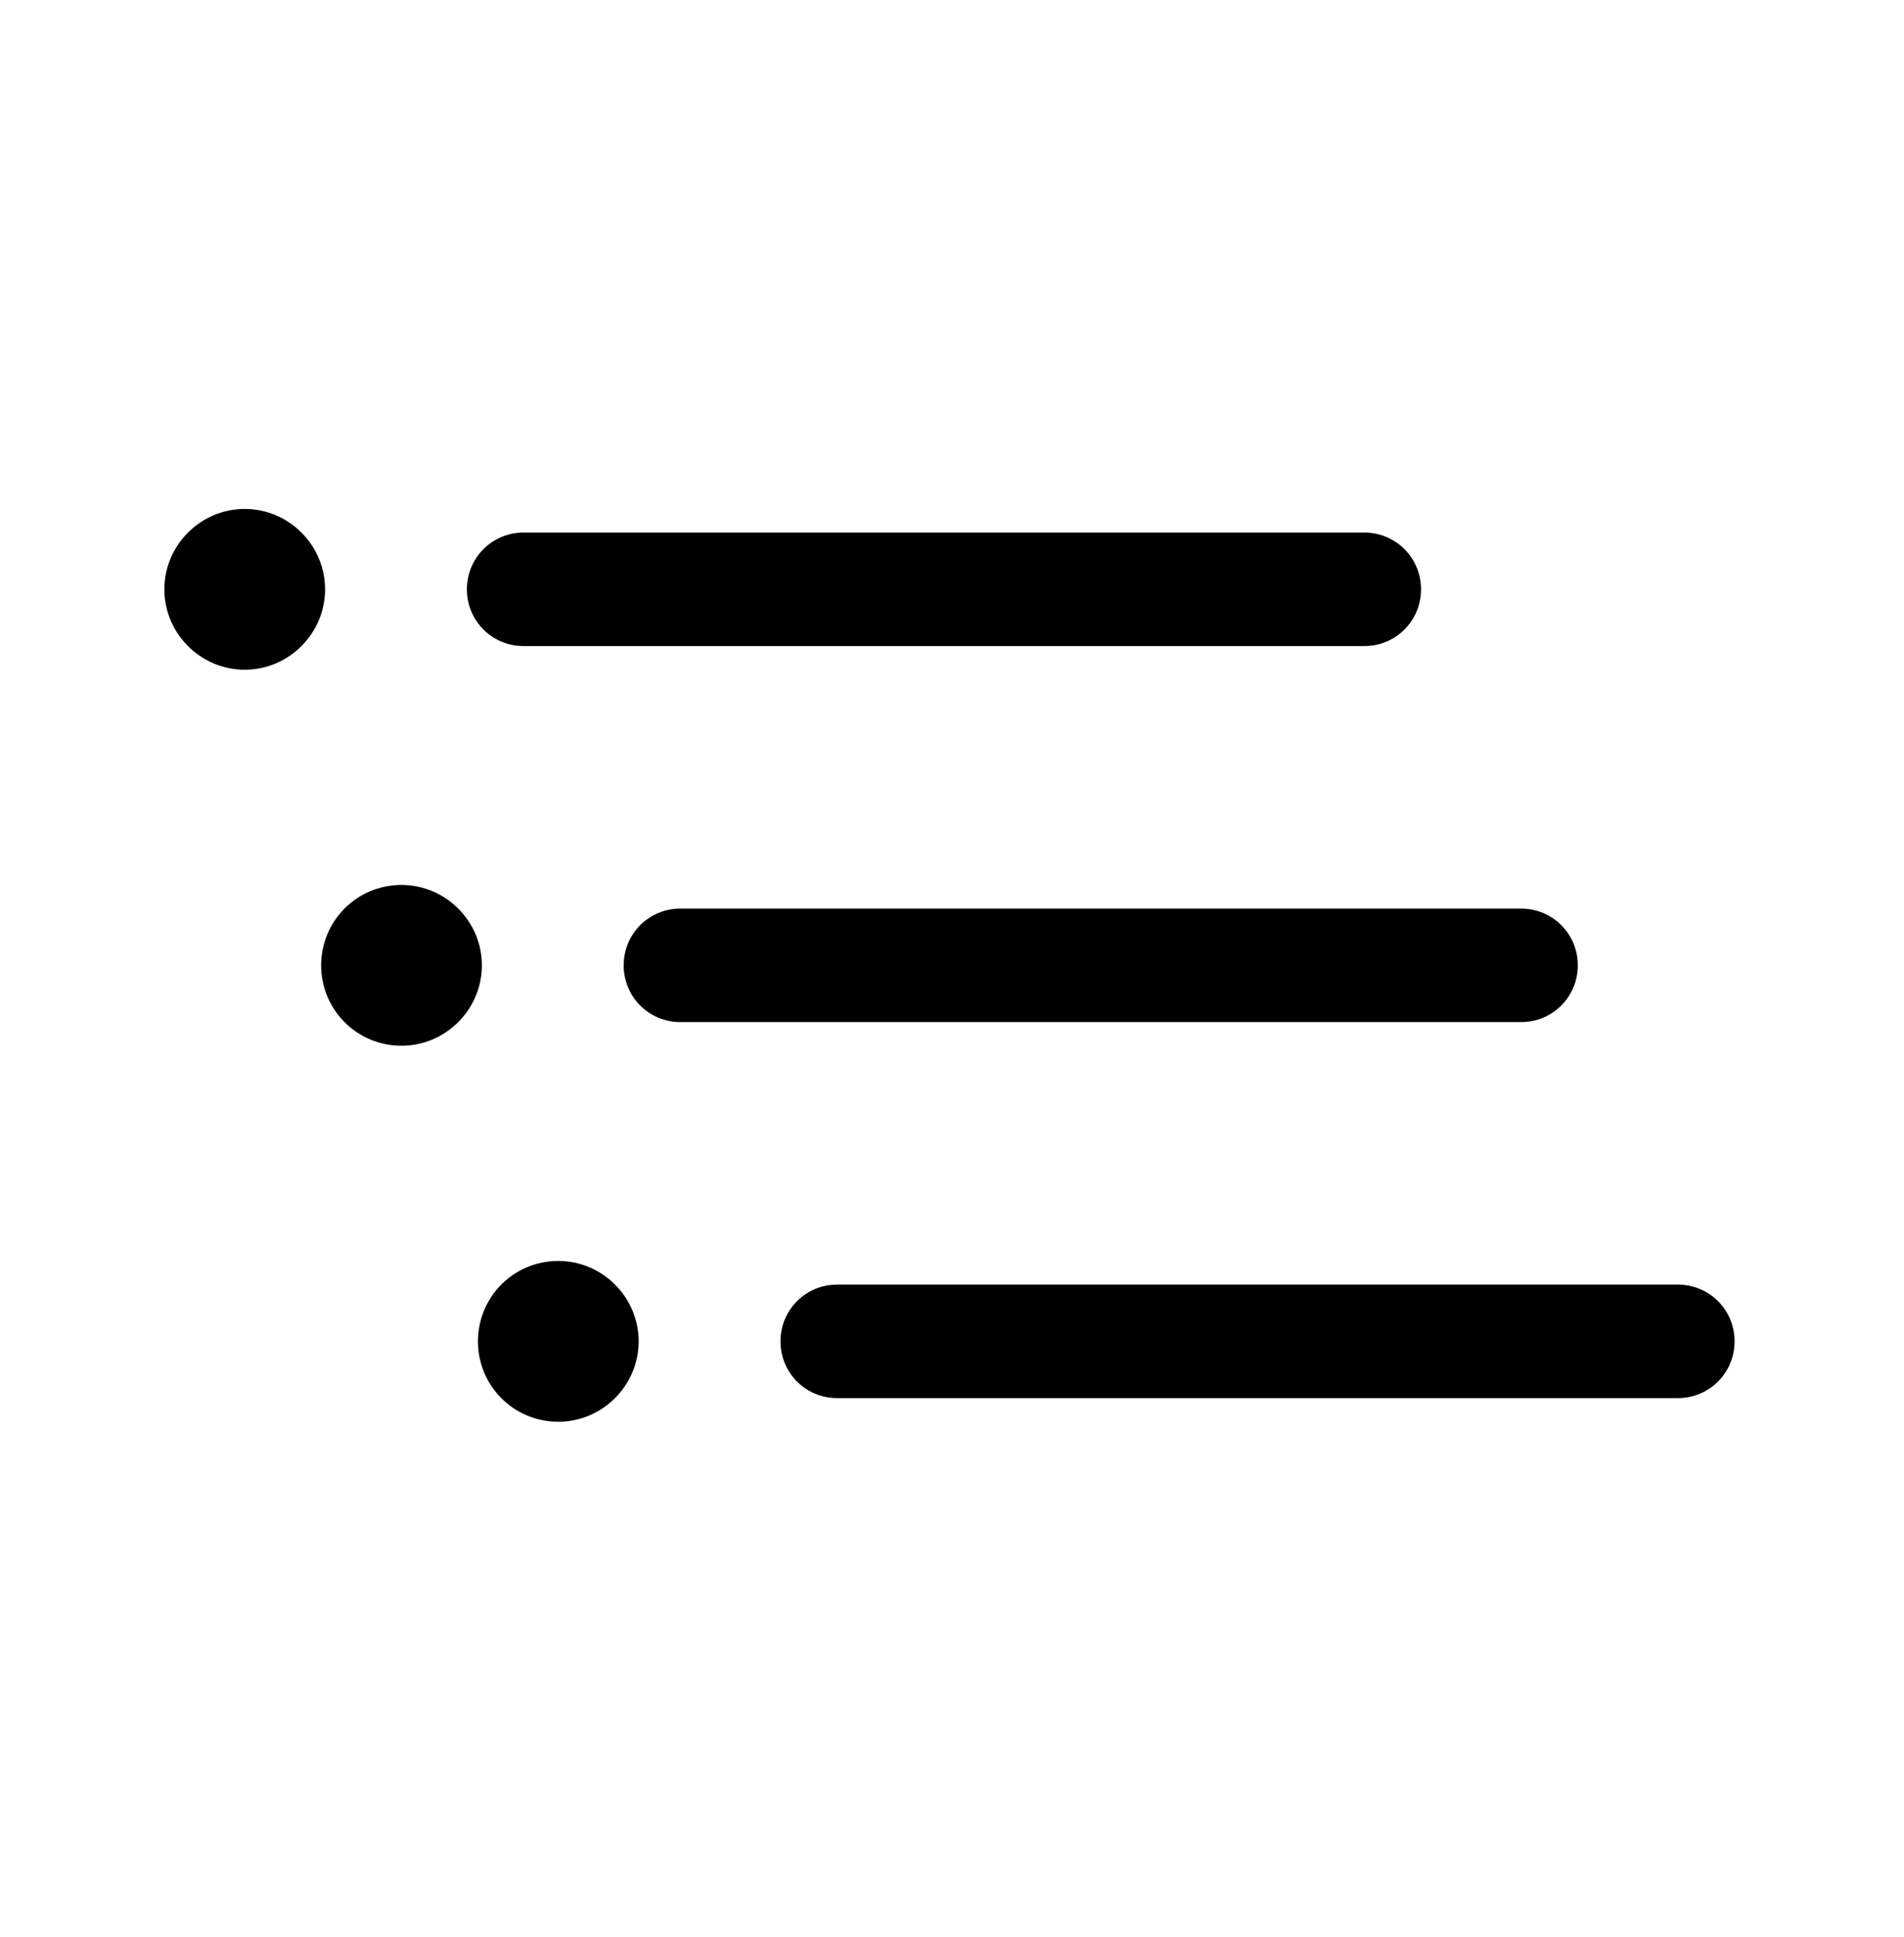 <?xml version="1.0" encoding="UTF-8"?>
<svg width="118px" height="120px" viewBox="0 0 118 120" version="1.1"
    xmlns="http://www.w3.org/2000/svg"
    xmlns:xlink="http://www.w3.org/1999/xlink">
    <title>Slice</title>
    <g id="Page-1" stroke="none" stroke-width="1" fill="none" fill-rule="evenodd">
        <g id="navigator" transform="translate(-1391, -601)" fill="#000000" fill-rule="nonzero">
            <g id="Symbols" transform="translate(514.142, 627.299)">
                <g id="Regular-S" transform="translate(887.044, 5.225)">
                    <path d="M22.266,8.496 L74.365,8.496 C76.318,8.496 77.881,6.934 77.881,4.981 C77.881,3.027 76.318,1.465 74.365,1.465 L22.266,1.465 C20.312,1.465 18.75,3.027 18.75,4.981 C18.75,6.934 20.312,8.496 22.266,8.496 Z M31.982,31.787 L84.082,31.787 C86.035,31.787 87.598,30.225 87.598,28.271 C87.598,26.318 86.035,24.756 84.082,24.756 L31.982,24.756 C30.029,24.756 28.467,26.318 28.467,28.271 C28.467,30.225 30.029,31.787 31.982,31.787 Z M41.699,55.078 L93.798,55.078 C95.752,55.078 97.314,53.516 97.314,51.562 C97.314,49.609 95.752,48.047 93.798,48.047 L41.699,48.047 C39.746,48.047 38.184,49.609 38.184,51.562 C38.184,53.516 39.746,55.078 41.699,55.078 Z M4.98,9.961 C7.715,9.961 9.961,7.715 9.961,4.981 C9.961,2.246 7.715,0 4.98,0 C2.246,0 1.77635684e-15,2.246 1.77635684e-15,4.981 C1.77635684e-15,7.715 2.246,9.961 4.98,9.961 Z M14.697,33.252 C17.432,33.252 19.678,31.006 19.678,28.271 C19.678,25.537 17.432,23.291 14.697,23.291 C11.914,23.291 9.717,25.537 9.717,28.271 C9.717,31.006 11.914,33.252 14.697,33.252 Z M24.414,56.543 C27.148,56.543 29.395,54.297 29.395,51.562 C29.395,48.828 27.148,46.582 24.414,46.582 C21.631,46.582 19.434,48.828 19.434,51.562 C19.434,54.297 21.631,56.543 24.414,56.543 Z" id="Shape"></path>
                </g>
            </g>
        </g>
    </g>
</svg>